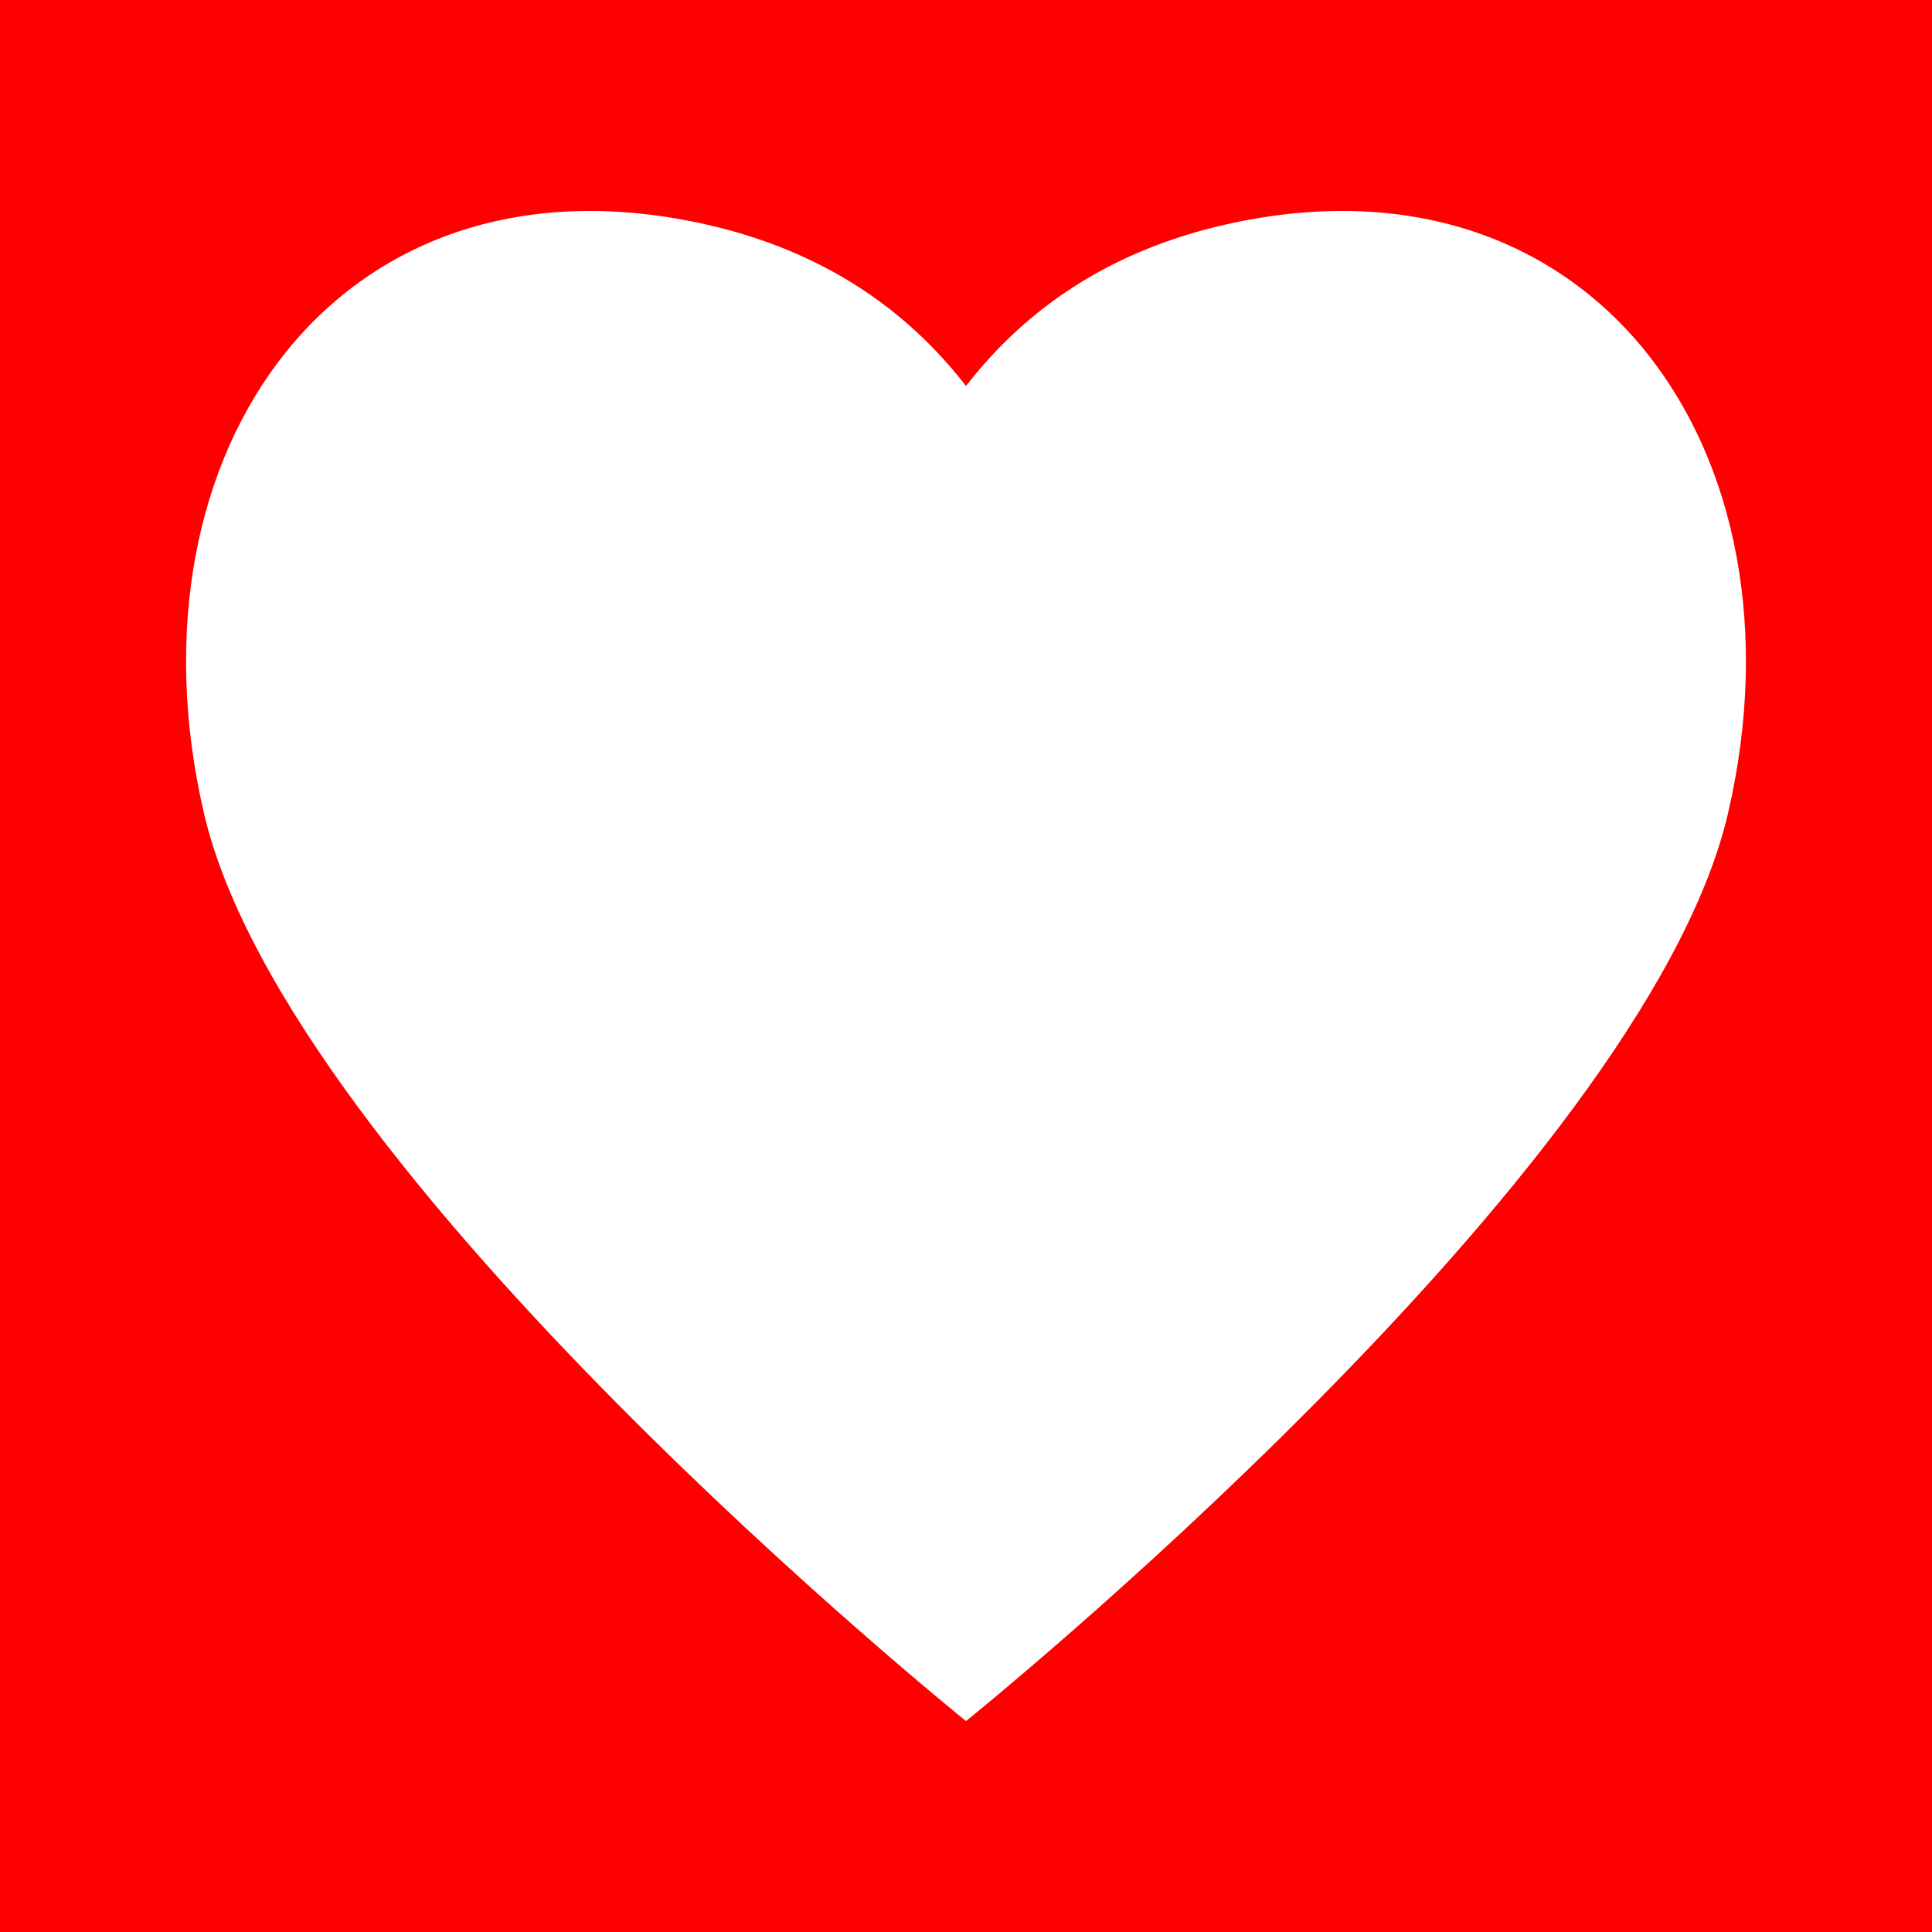 <?xml version="1.0" encoding="utf-8"?>
<svg xmlns="http://www.w3.org/2000/svg" version="1.1" width="100%" height="100%" viewBox="0 0 23 23" fill="#ffffffff">
  <rect width="23" height="23" fill="#ffffffff" x="0" y="0"/>
  <symbol id="symbol-0">
    <path d="M1 1Q1 1 1 1L2 1Q2 1 2 1L2 2Q2 2 2 2L1 2Q1 2 1 2Z " stroke-linejoin="miter" stroke-linecap="square" stroke-width="0" stroke="#7e7e7eff" transform="matrix(1,0,0,1,0,0)" id="SvgjsPath1004"/>
  </symbol>
  <path d="M 0 0 L 23 0 L 23 23 L 0 23 Z M 14.573 2.677 C 13.214 2.988 12.217 3.67 11.5 4.595 C 10.783 3.67 9.786 2.988 8.427 2.677 C 4.054 1.677 1.427 5.355 2.427 9.677 C 3.424 13.986 11.5 20.489 11.5 20.489 C 11.5 20.489 19.576 13.986 20.573 9.677 C 21.573 5.355 18.946 1.677 14.573 2.677 Z" style="fill: rgb(255, 0, 0);"/>
</svg>
